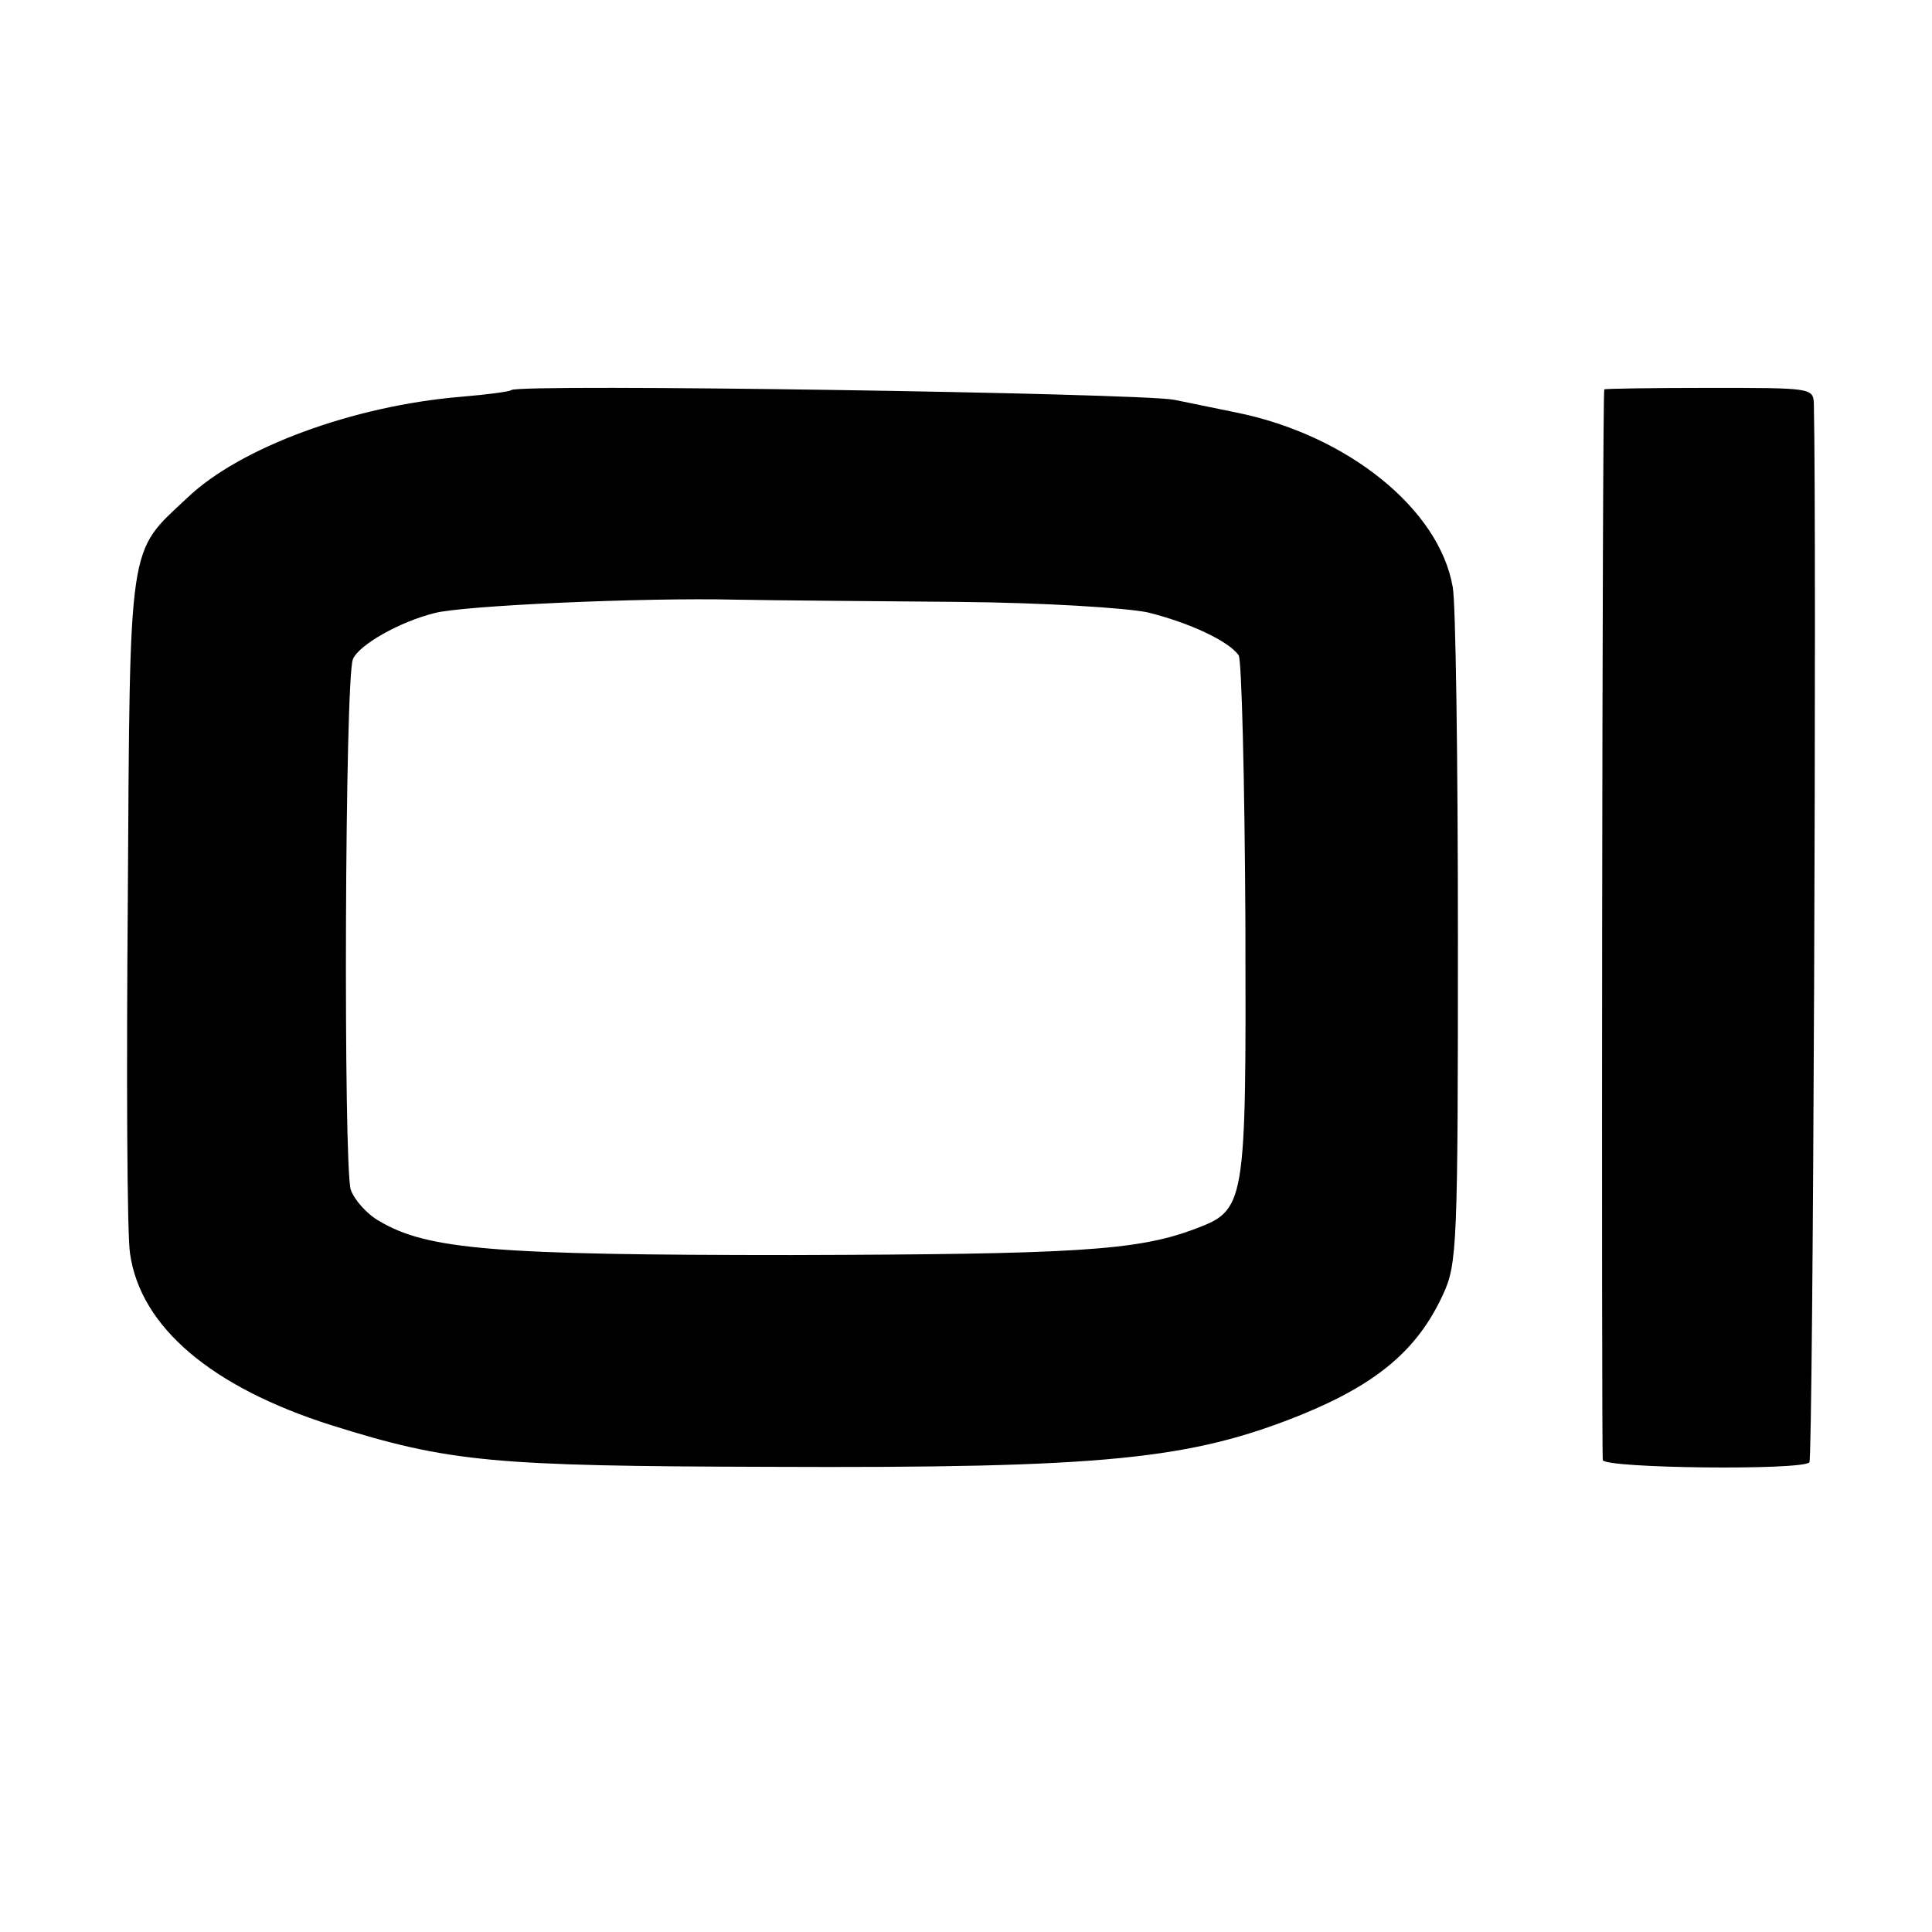 <?xml version="1.0" standalone="no"?>
<!DOCTYPE svg PUBLIC "-//W3C//DTD SVG 20010904//EN"
 "http://www.w3.org/TR/2001/REC-SVG-20010904/DTD/svg10.dtd">
<svg version="1.0" xmlns="http://www.w3.org/2000/svg"
 width="260pt" height="260pt" viewBox="0 0 260 260"
 preserveAspectRatio="xMidYMid meet">
<g transform="translate(0,260) scale(0.1,-0.1)"
fill="#000000" stroke="none">
<path d="M688 2075 c-2 -2 -32 -6 -68 -9 -144 -12 -297 -68 -368 -136 -80 -75
-77 -52 -80 -540 -2 -239 -1 -454 3 -477 14 -99 110 -180 271 -231 159 -50
218 -55 589 -56 453 -2 567 10 716 70 103 42 157 88 191 162 19 41 20 66 20
480 0 240 -3 453 -7 472 -18 105 -142 205 -292 235 -15 3 -53 11 -83 17 -48 9
-883 22 -892 13z m601 -285 c116 -1 225 -8 255 -14 57 -14 110 -39 123 -58 4
-7 8 -168 9 -358 1 -389 1 -388 -71 -415 -76 -28 -160 -33 -540 -34 -398 0
-490 7 -555 46 -16 9 -33 28 -38 42 -10 33 -8 690 3 714 8 19 62 50 110 62 38
10 279 21 405 18 52 -1 187 -2 299 -3z"/>
<path d="M2159 2076 c-3 -3 -4 -1432 -2 -1441 4 -11 267 -14 278 -3 5 5 10
1244 6 1425 -1 21 -4 21 -141 21 -77 0 -140 -1 -141 -2z"/>
</g>
</svg>
